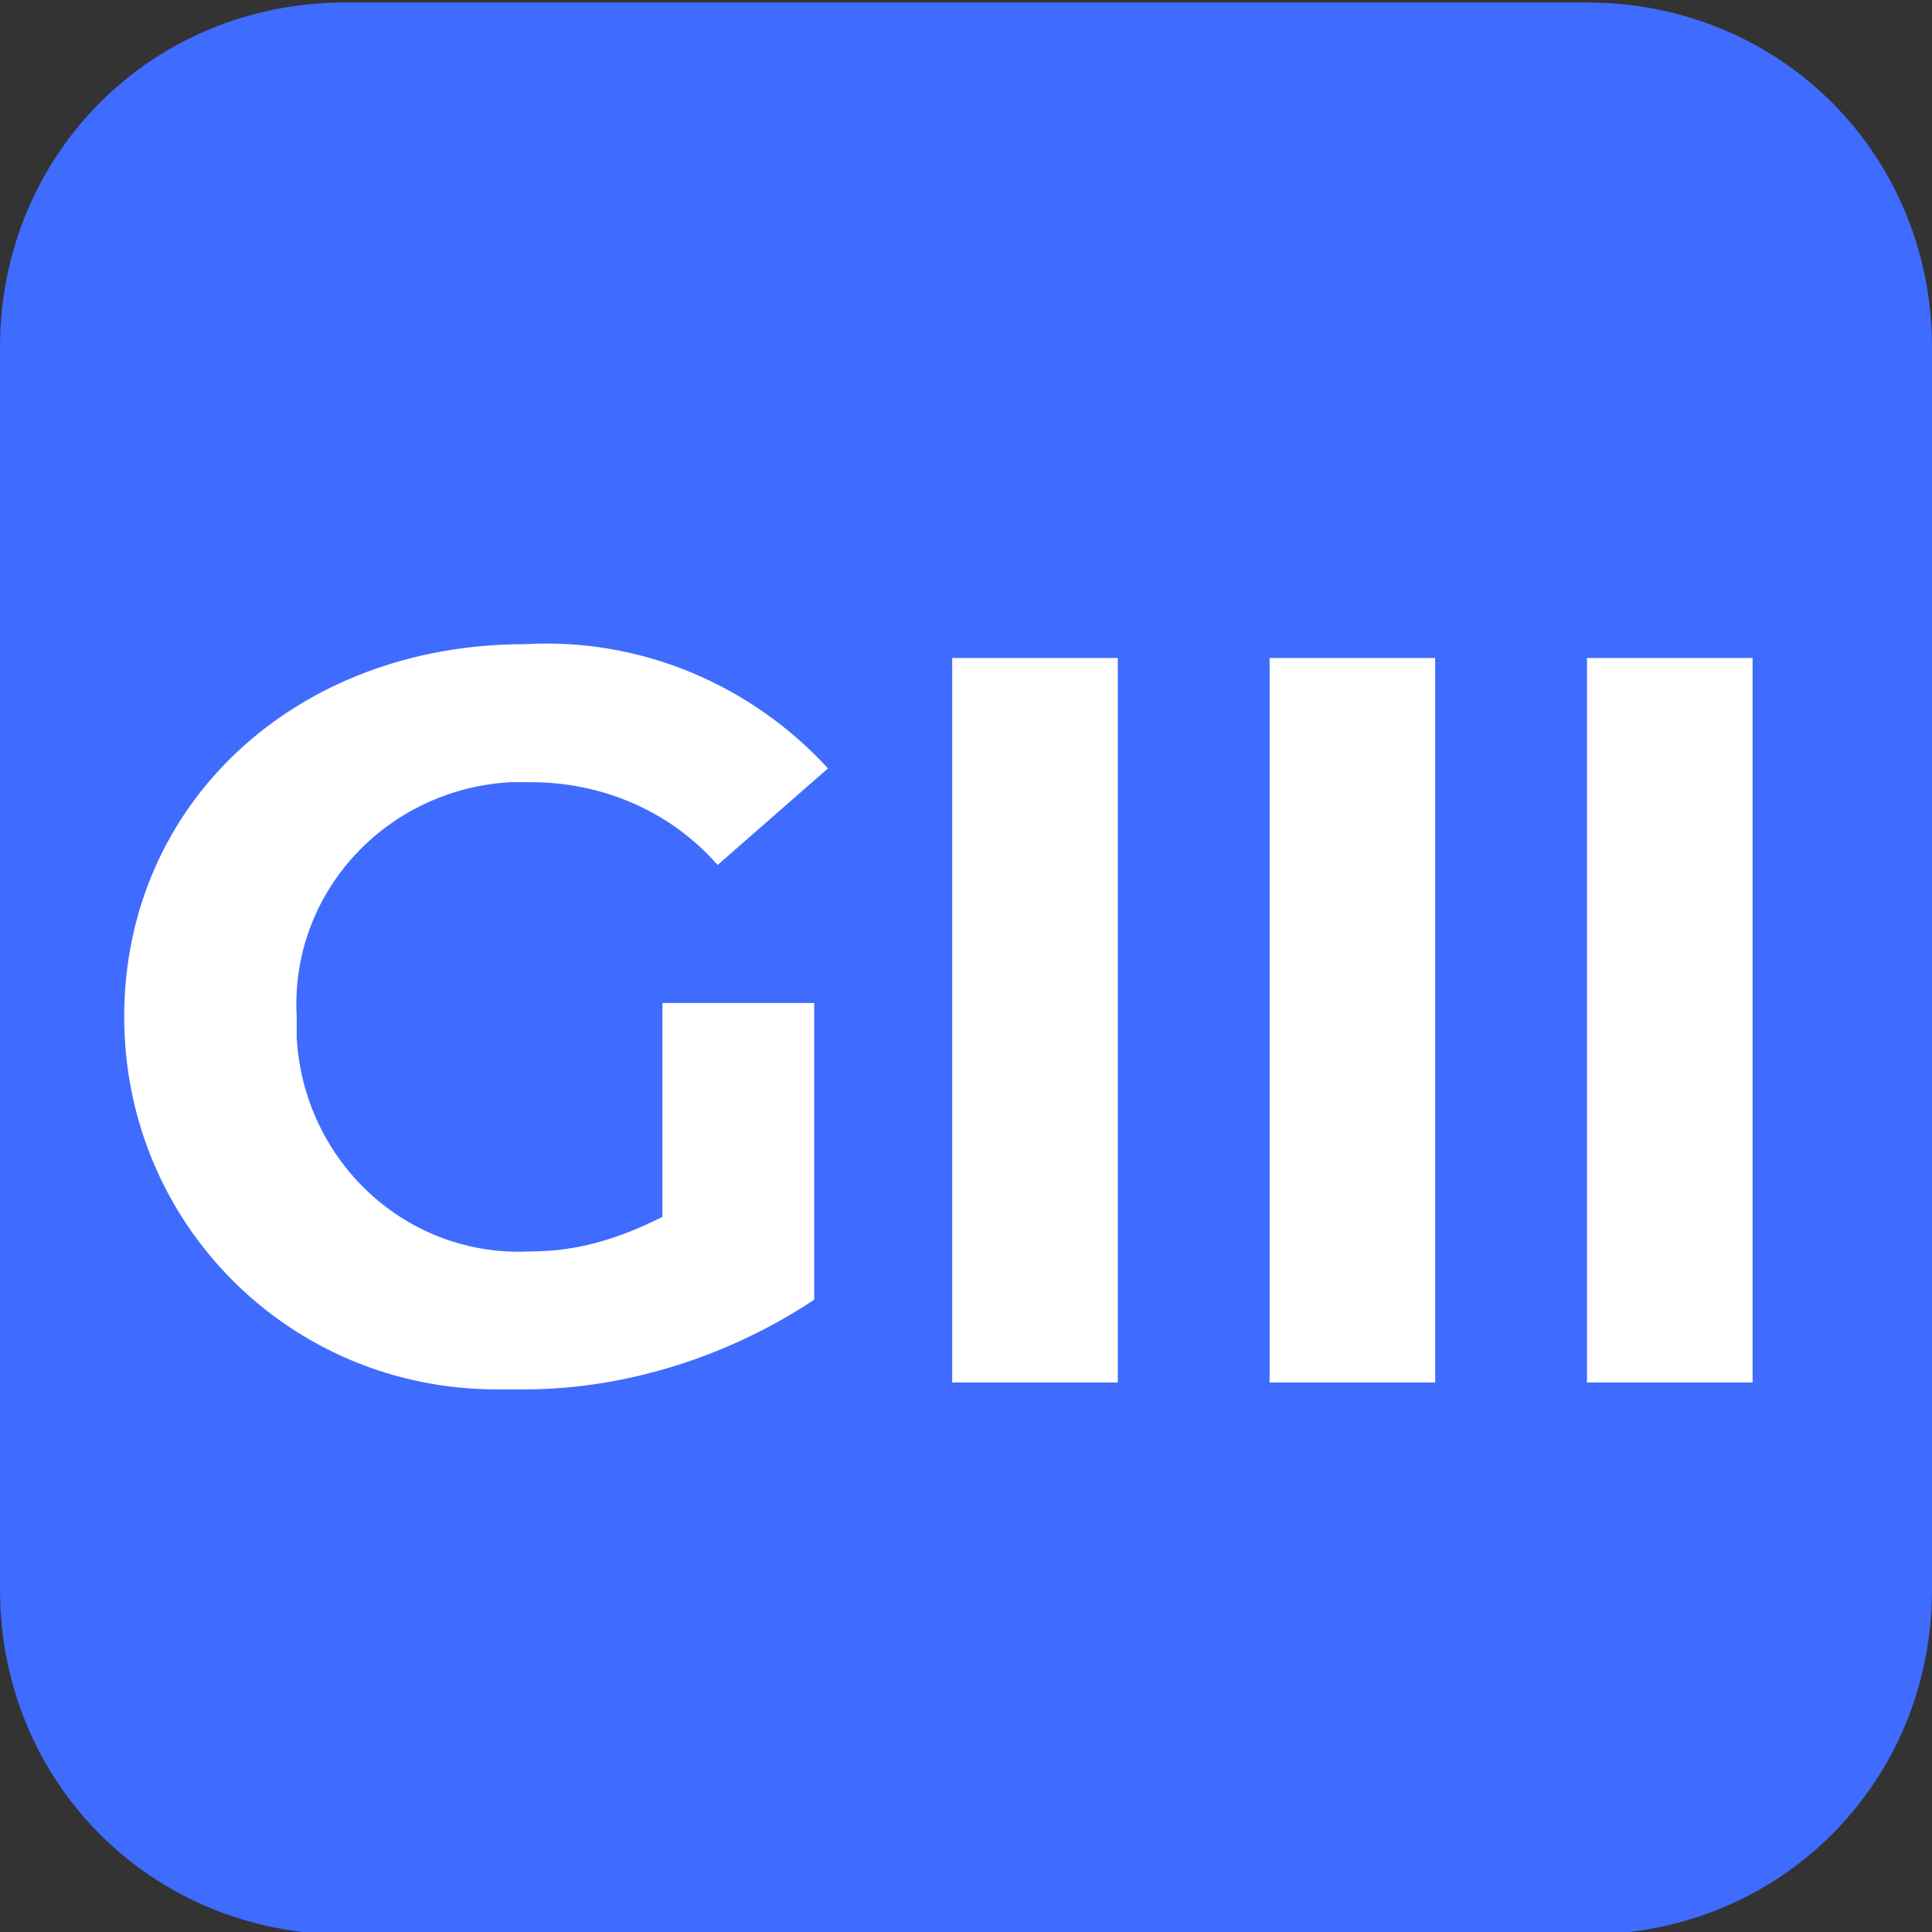 <?xml version="1.0" encoding="utf-8"?>
<!-- Generator: Adobe Illustrator 28.0.0, SVG Export Plug-In . SVG Version: 6.00 Build 0)  -->
<svg version="1.1" id="レイヤー_1" xmlns="http://www.w3.org/2000/svg" xmlns:xlink="http://www.w3.org/1999/xlink" x="0px"
	 y="0px" viewBox="0 0 28 28" style="enable-background:new 0 0 28 28;" xml:space="preserve">
<rect x="0" y="0" width="28" height="28" fill="#333333" stroke="none"/>
<style type="text/css">
	.st0{fill:#3F6BFF;}
	.st1{fill:#FFFFFF;}
</style>
<g id="グループ_6178" transform="translate(-683.5 -9324.764)">
	<path id="長方形_13790" class="st0" d="M688.5,9324.8h18c2.8,0,5,2.2,5,5v18c0,2.8-2.2,5-5,5h-18c-2.8,0-5-2.2-5-5v-18
		C683.5,9327,685.7,9324.8,688.5,9324.8z"/>
	<path id="パス_13389" class="st1" d="M693.1,9342.4c-0.6,0.3-1.2,0.5-1.9,0.5c-1.8,0.1-3.3-1.3-3.4-3.1c0-0.1,0-0.2,0-0.3
		c-0.1-1.8,1.3-3.3,3.1-3.4c0.1,0,0.2,0,0.3,0c1,0,2,0.4,2.7,1.2l1.6-1.4c-1.1-1.2-2.7-1.9-4.4-1.8c-3.3,0-5.8,2.3-5.8,5.4
		c0,3,2.4,5.4,5.4,5.4c0.1,0,0.2,0,0.4,0c1.5,0,3-0.5,4.2-1.3v-4.3h-2.2L693.1,9342.4z M697.3,9344.8h2.4v-10.5h-2.4V9344.8z
		 M701.9,9344.8h2.4v-10.5h-2.4L701.9,9344.8z M706.5,9344.8h2.4v-10.5h-2.4L706.5,9344.8z"/>
</g>
</svg>
